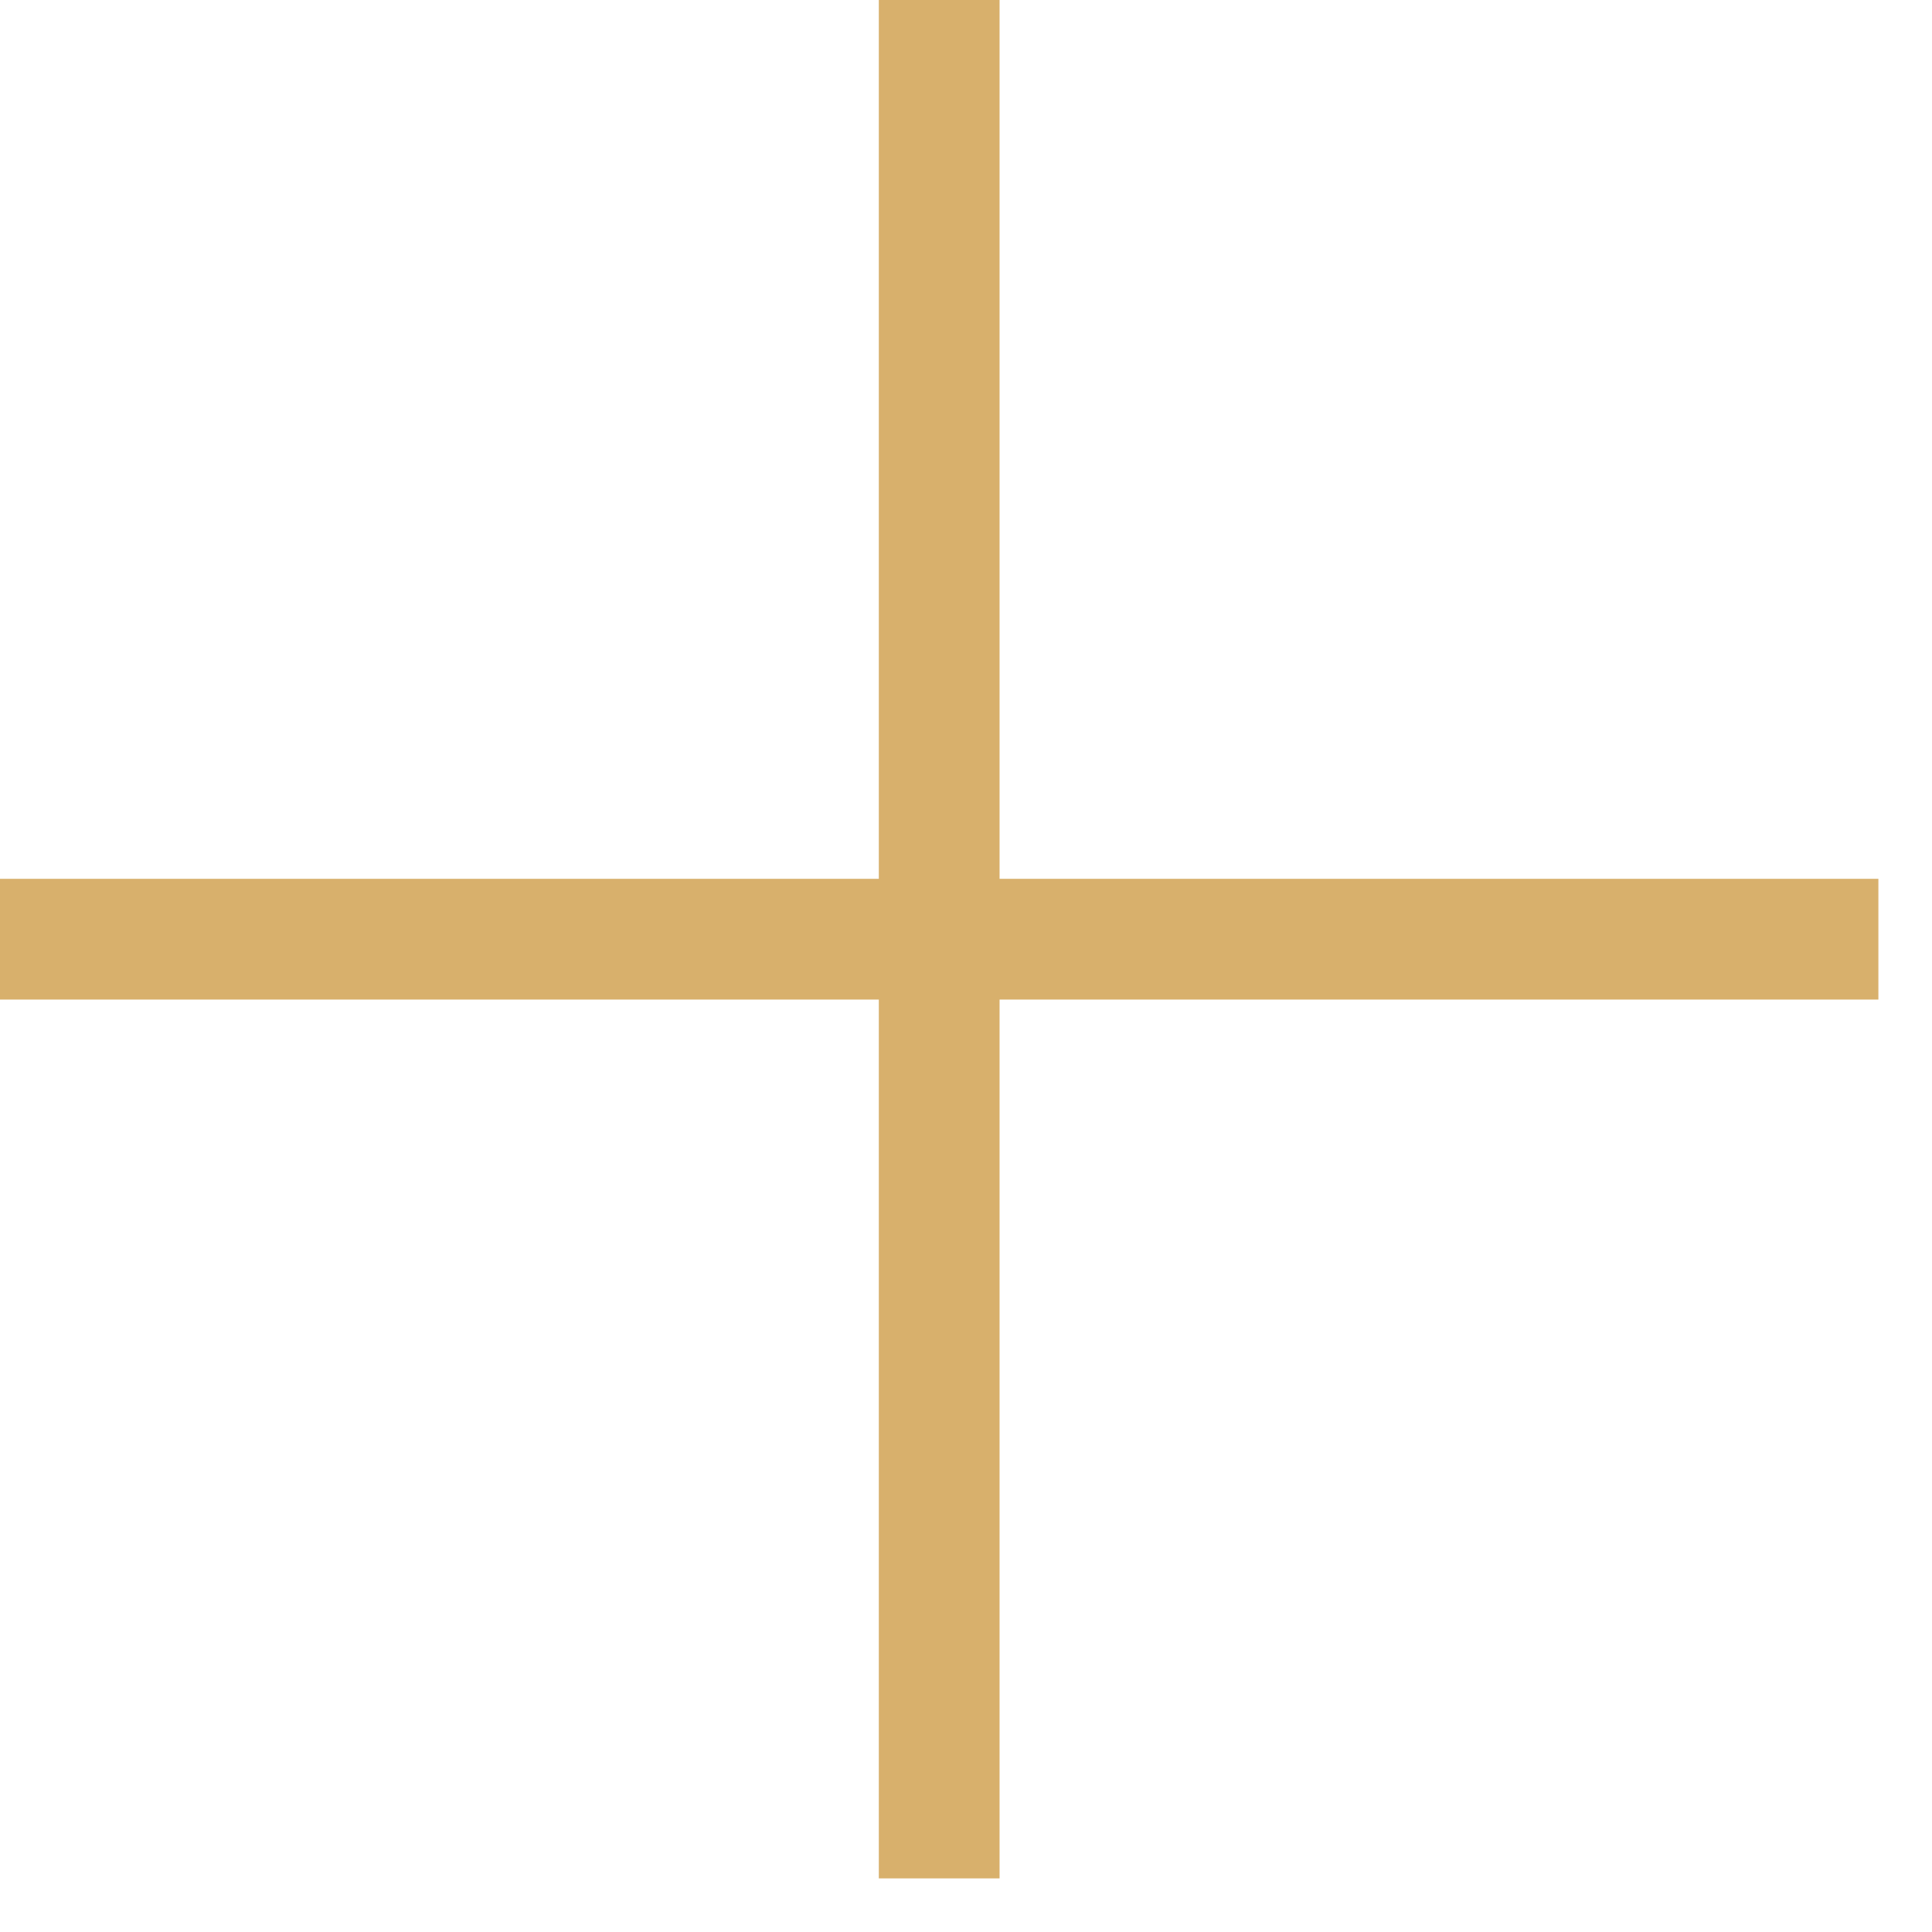 <svg width="16" height="16" viewBox="0 0 16 16" fill="none" xmlns="http://www.w3.org/2000/svg">
<path d="M0 7.778H15.556" stroke="#D8B06C" stroke-miterlimit="10"/>
<path d="M7.778 -7.00928e-06V15.556" stroke="#D8B06C" stroke-miterlimit="10"/>
</svg>
